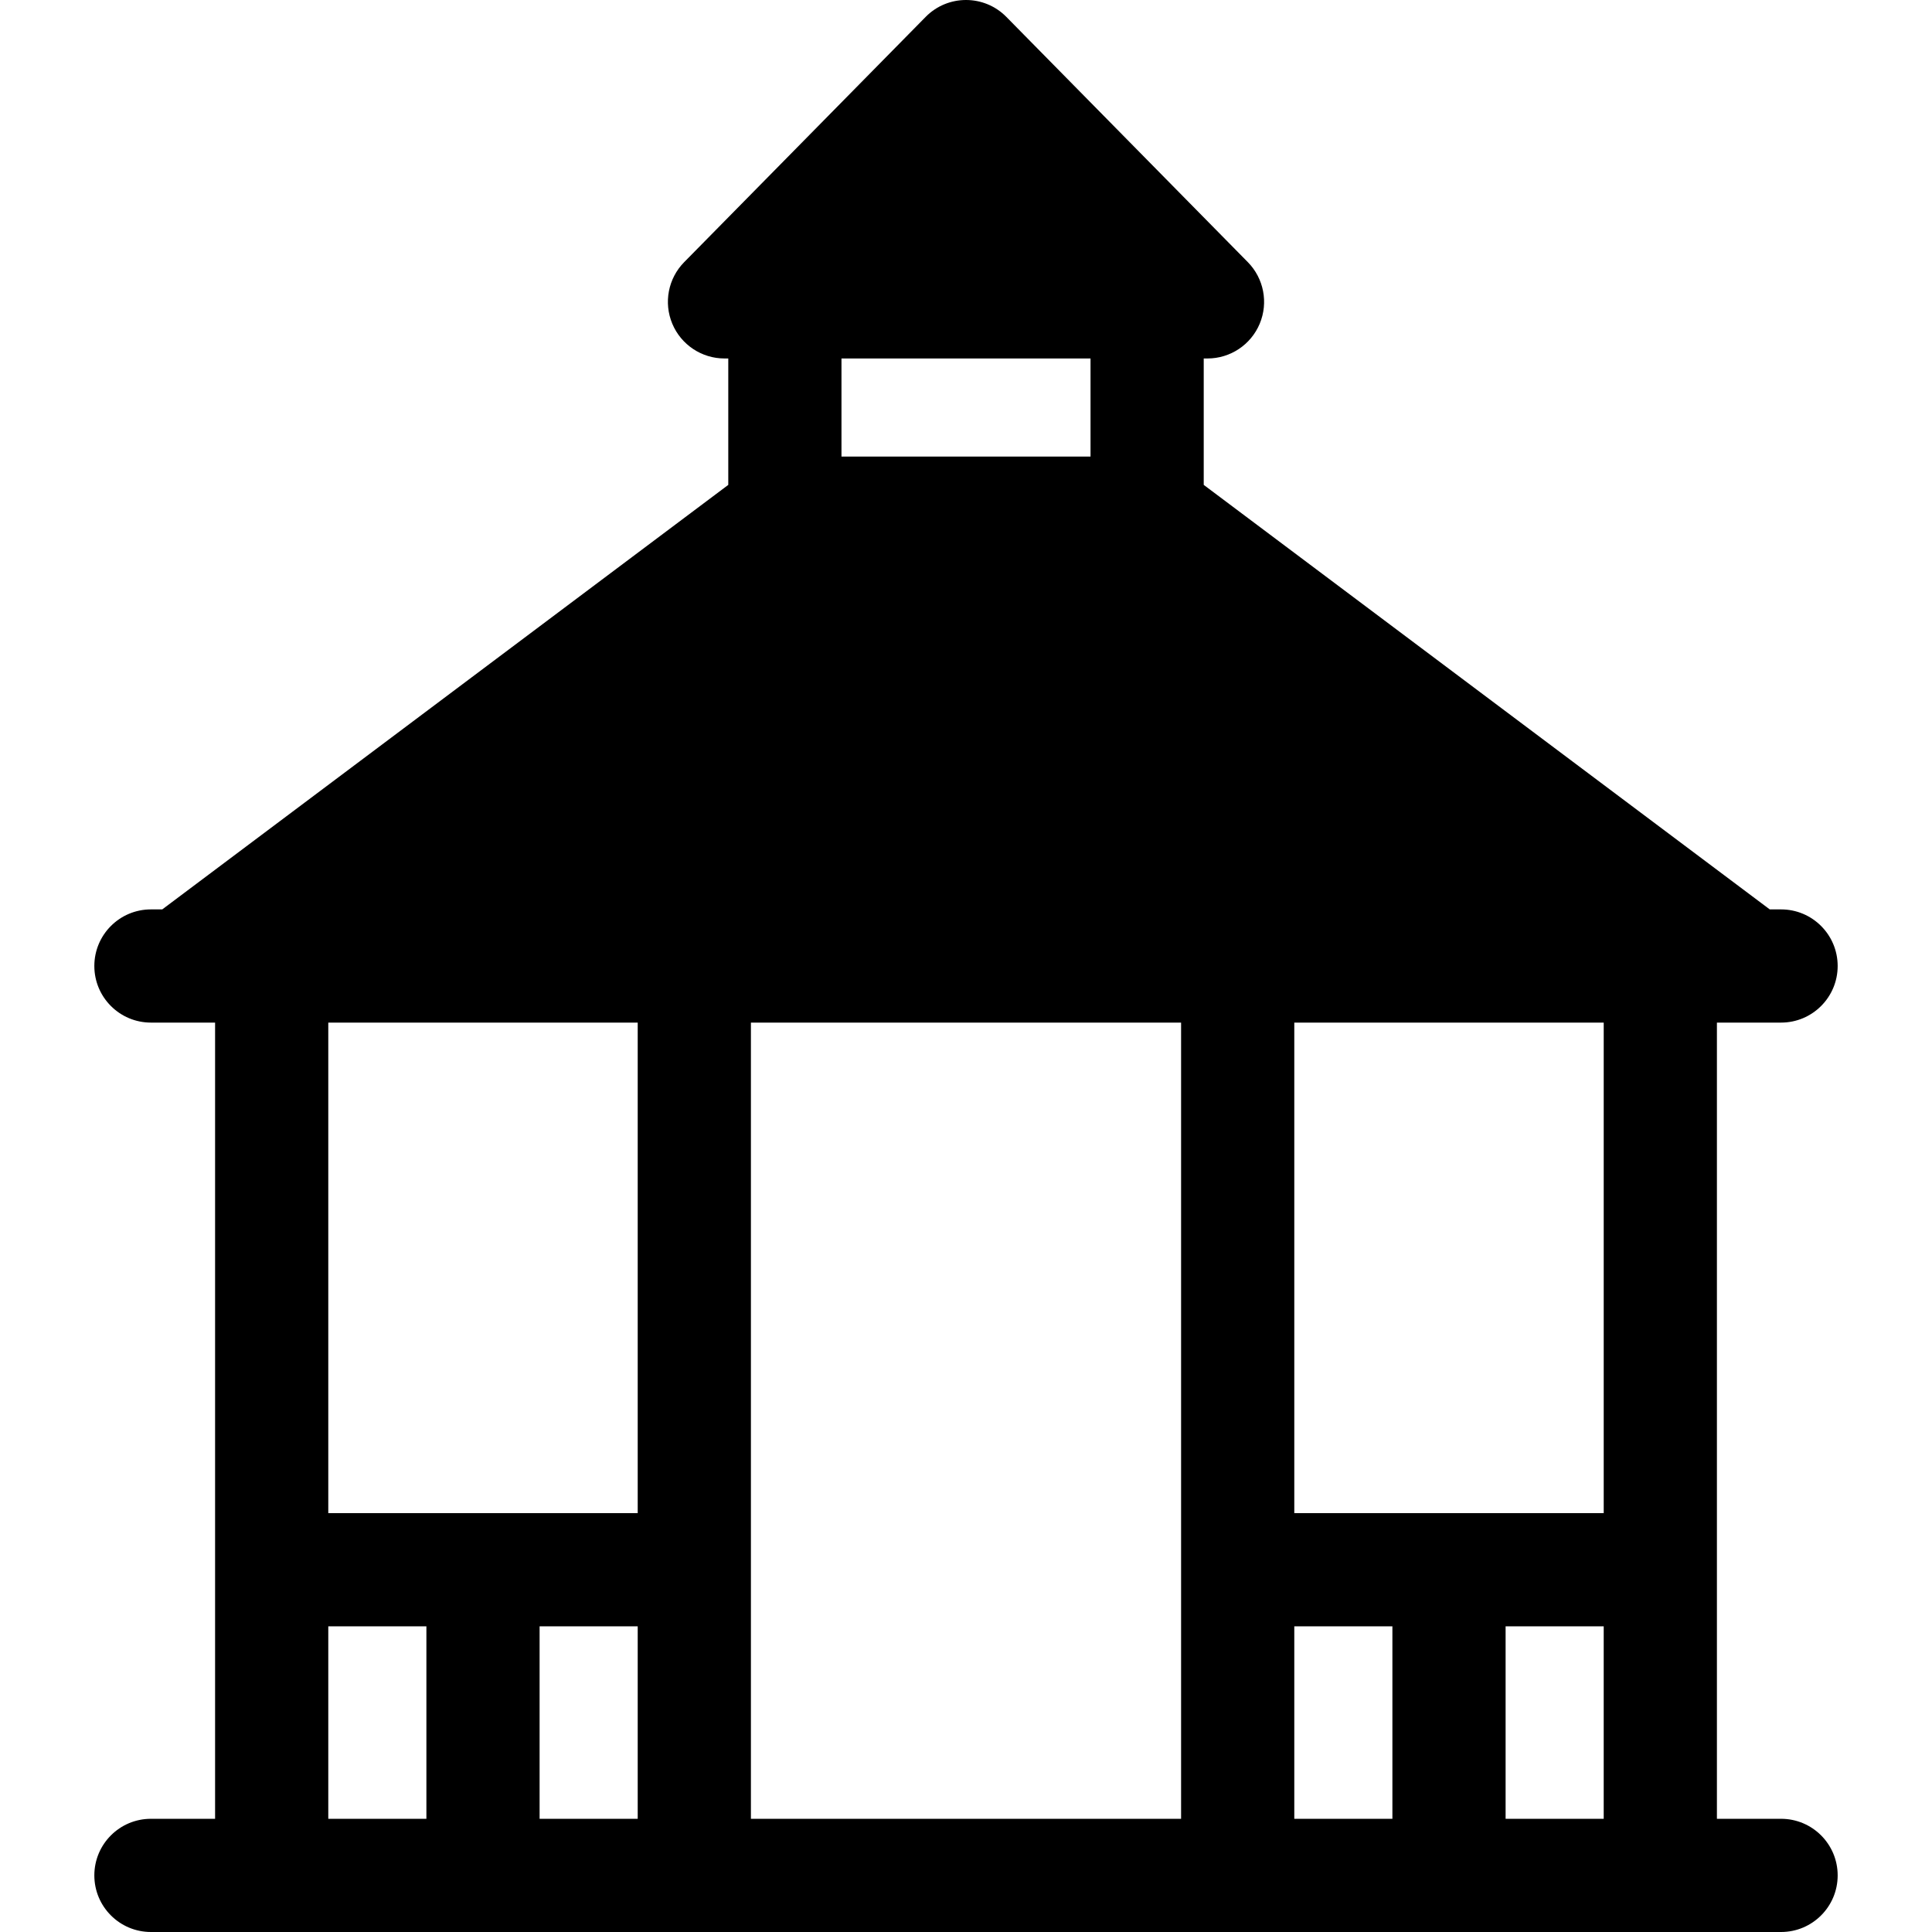 <?xml version="1.0" encoding="UTF-8"?> <svg xmlns="http://www.w3.org/2000/svg" id="Capa_1" height="512" viewBox="0 0 511.998 511.998" width="512"><path d="m471.999 481.998h-17v-211h17c8.284 0 15-6.716 15-15s-6.716-15-15-15h-3l-150-112.5v-33.5h1c6.046 0 11.501-3.63 13.836-9.206s1.095-12.01-3.147-16.318l-64-65c-5.877-5.969-15.507-5.962-21.377 0l-64 65c-4.242 4.309-5.482 10.742-3.147 16.318s7.79 9.206 13.836 9.206h1v33.5l-150 112.5h-3c-8.284 0-15 6.716-15 15s6.716 15 15 15h17v211h-17c-8.284 0-15 6.716-15 15s6.716 15 15 15h432c8.284 0 15-6.716 15-15s-6.717-15-15.001-15zm-47-81h-82v-130h82zm-226-130h114v211h-114zm90-176v26h-66v-26zm-120 176v130h-82v-130zm-82 160h26v51h-26zm56 51v-51h26v51zm200-51h26v51h-26zm56 51v-51h26v51z"></path></svg> 